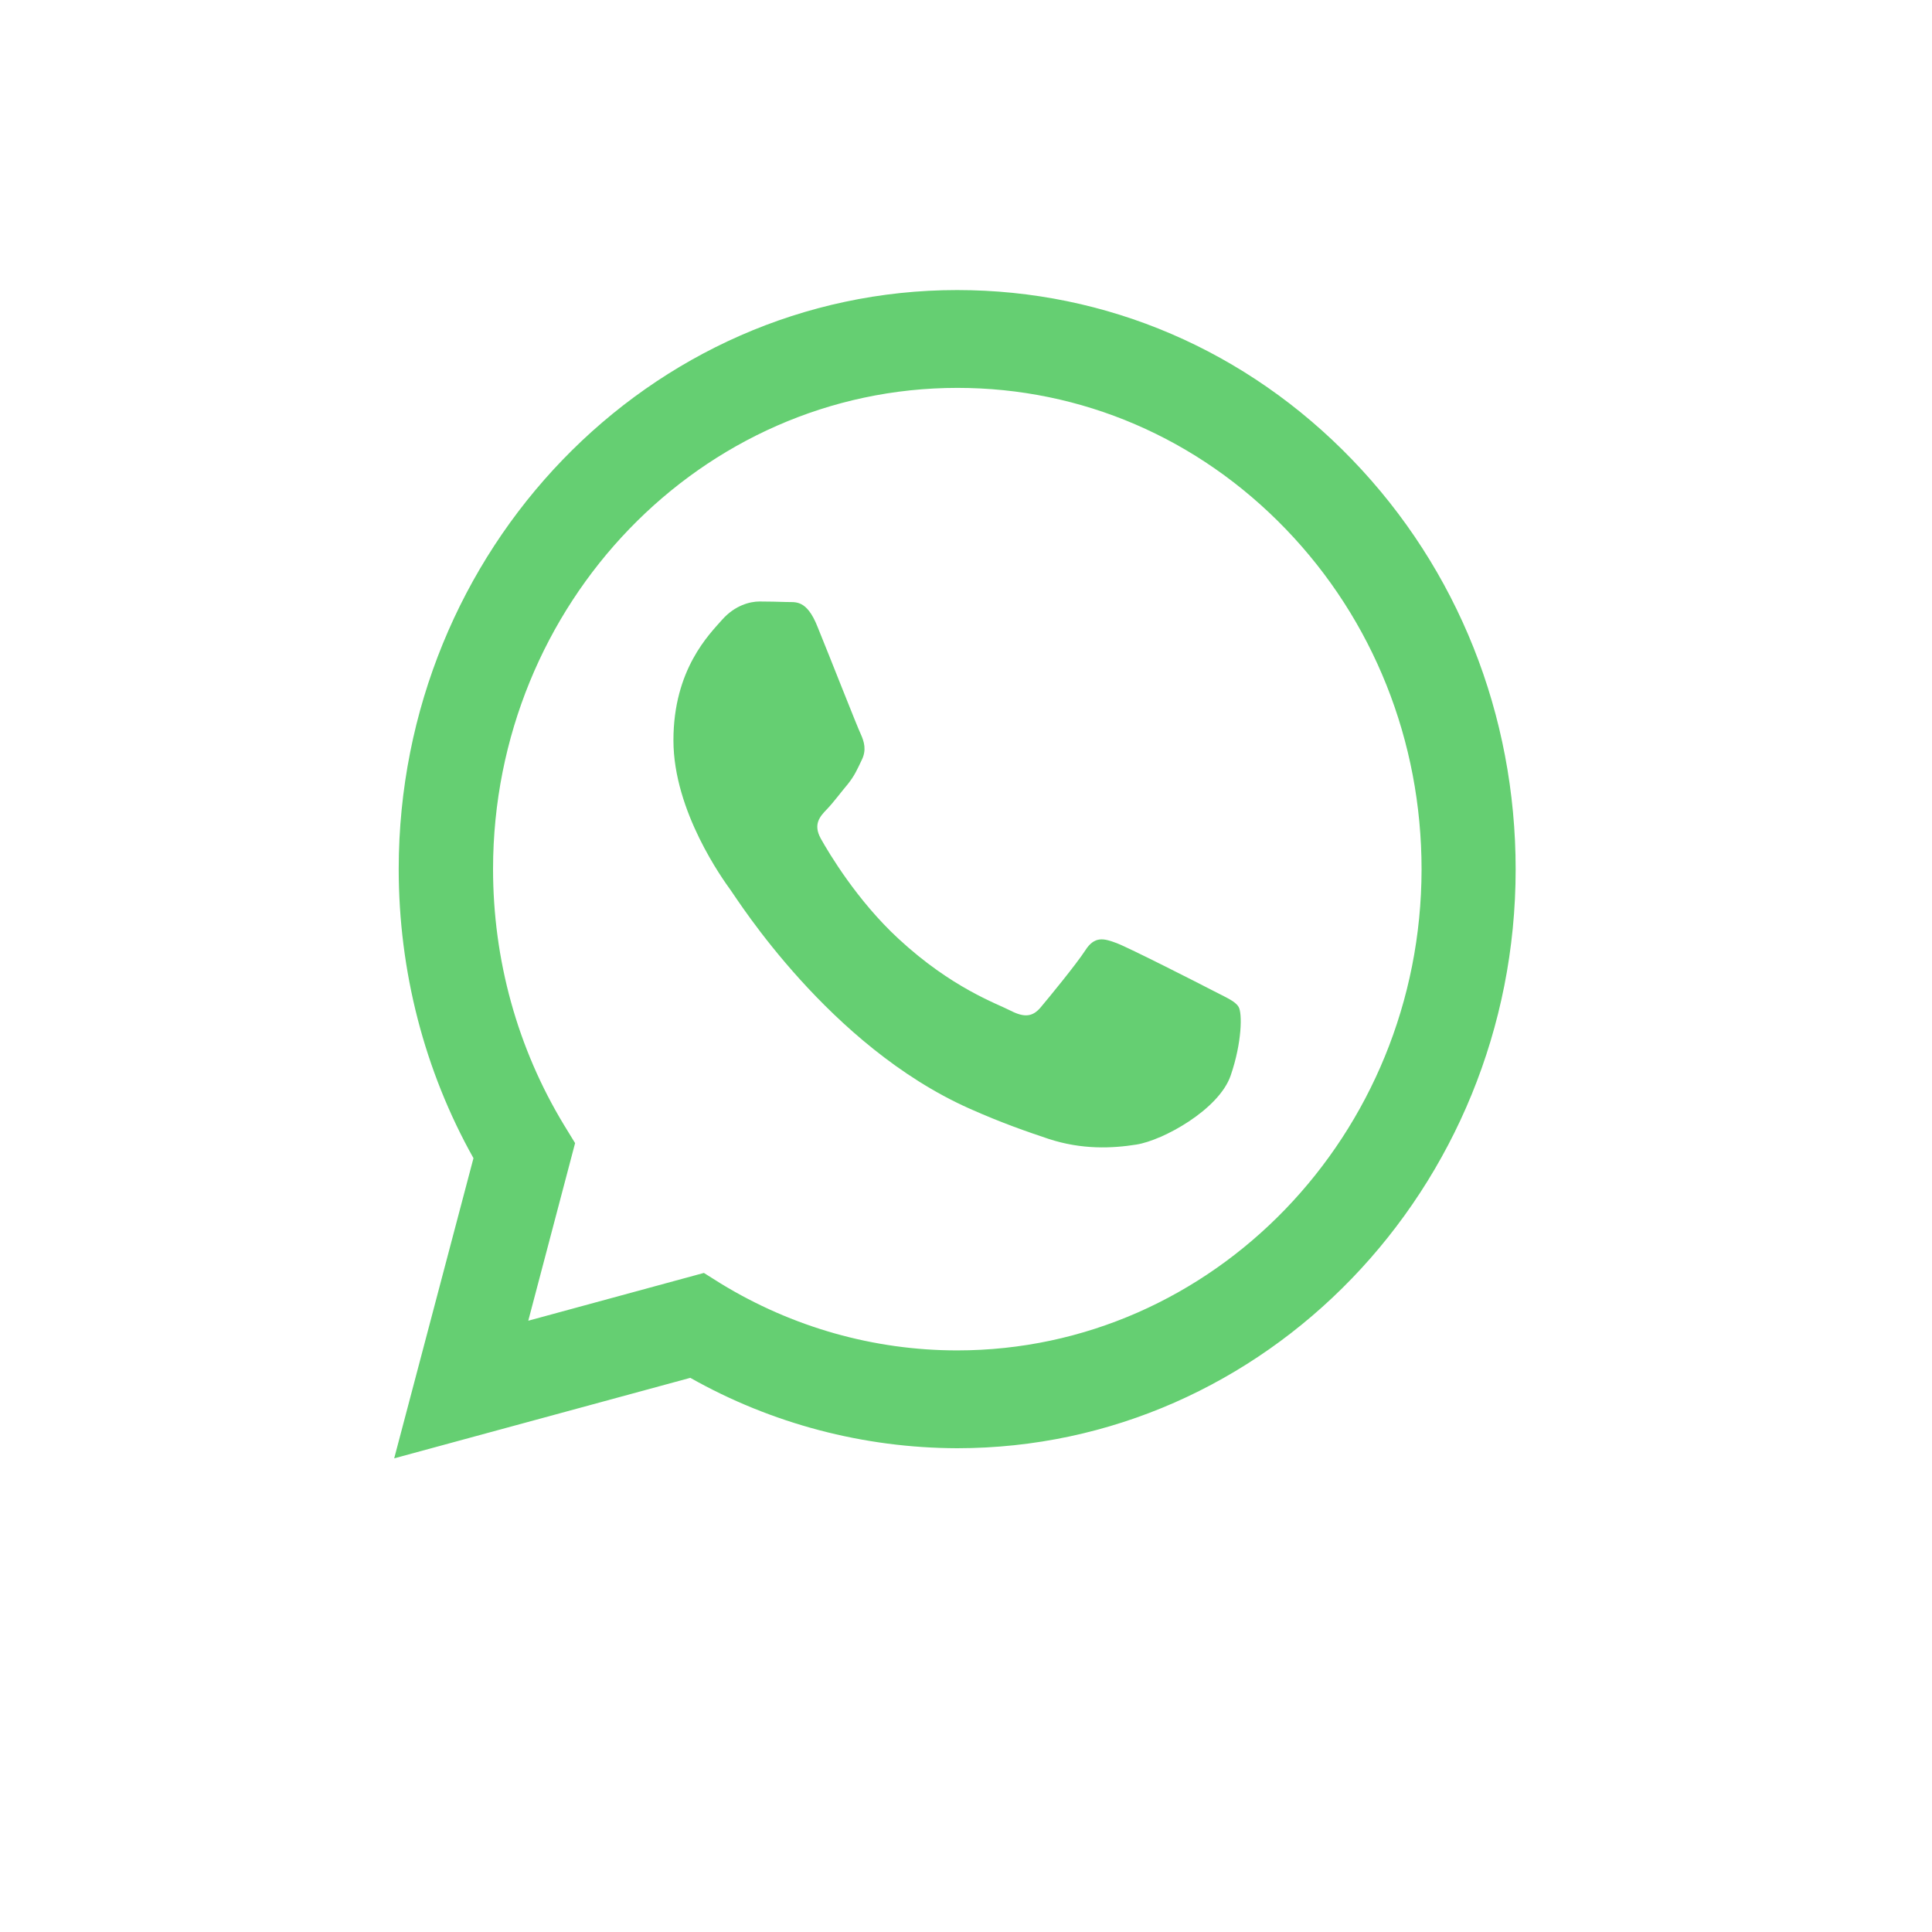 <svg xmlns="http://www.w3.org/2000/svg" xmlns:xlink="http://www.w3.org/1999/xlink" width="40" zoomAndPan="magnify" viewBox="0 0 30 30" height="40" preserveAspectRatio="xMidYMid meet" version="1.0"><defs><clipPath id="e3845023fa"><path d="M 6.121 4.5 L 23.539 4.5 L 23.539 22.645 L 6.121 22.645 Z M 6.121 4.5 " clip-rule="nonzero"/></clipPath></defs><g clip-path="url(#e3845023fa)"><path fill="#65cf72" d="M 21 7.141 C 19.363 5.441 17.184 4.504 14.863 4.504 C 10.086 4.504 6.195 8.535 6.191 13.492 C 6.191 15.078 6.59 16.625 7.352 17.984 L 6.121 22.645 L 10.719 21.395 C 11.984 22.109 13.41 22.484 14.863 22.488 C 19.645 22.488 23.535 18.453 23.535 13.5 C 23.535 11.098 22.637 8.84 21 7.141 Z M 14.863 20.969 C 13.57 20.969 12.301 20.609 11.191 19.93 L 10.93 19.766 L 8.203 20.508 L 8.93 17.75 L 8.758 17.469 C 8.035 16.277 7.656 14.906 7.656 13.492 C 7.66 9.375 10.891 6.023 14.867 6.023 C 16.793 6.023 18.602 6.801 19.965 8.215 C 21.324 9.625 22.074 11.504 22.074 13.5 C 22.07 17.617 18.836 20.969 14.863 20.969 Z M 18.82 15.375 C 18.602 15.262 17.535 14.719 17.34 14.645 C 17.141 14.57 16.996 14.531 16.852 14.758 C 16.707 14.98 16.289 15.488 16.164 15.637 C 16.039 15.789 15.91 15.805 15.695 15.695 C 15.477 15.582 14.781 15.344 13.953 14.578 C 13.309 13.984 12.871 13.246 12.746 13.023 C 12.621 12.797 12.734 12.676 12.84 12.566 C 12.938 12.465 13.059 12.301 13.168 12.172 C 13.273 12.039 13.312 11.945 13.383 11.797 C 13.457 11.645 13.418 11.516 13.367 11.402 C 13.312 11.289 12.879 10.184 12.695 9.734 C 12.523 9.297 12.344 9.355 12.211 9.348 C 12.082 9.344 11.938 9.34 11.793 9.34 C 11.648 9.34 11.414 9.398 11.215 9.621 C 11.016 9.848 10.457 10.391 10.457 11.496 C 10.457 12.602 11.234 13.668 11.344 13.82 C 11.453 13.969 12.871 16.238 15.047 17.211 C 15.562 17.441 15.965 17.578 16.281 17.684 C 16.801 17.855 17.273 17.832 17.645 17.773 C 18.062 17.707 18.926 17.23 19.109 16.703 C 19.289 16.18 19.289 15.73 19.234 15.637 C 19.18 15.543 19.035 15.488 18.82 15.375 Z M 18.82 15.375 " fill-opacity="1" fill-rule="evenodd"/></g></svg>